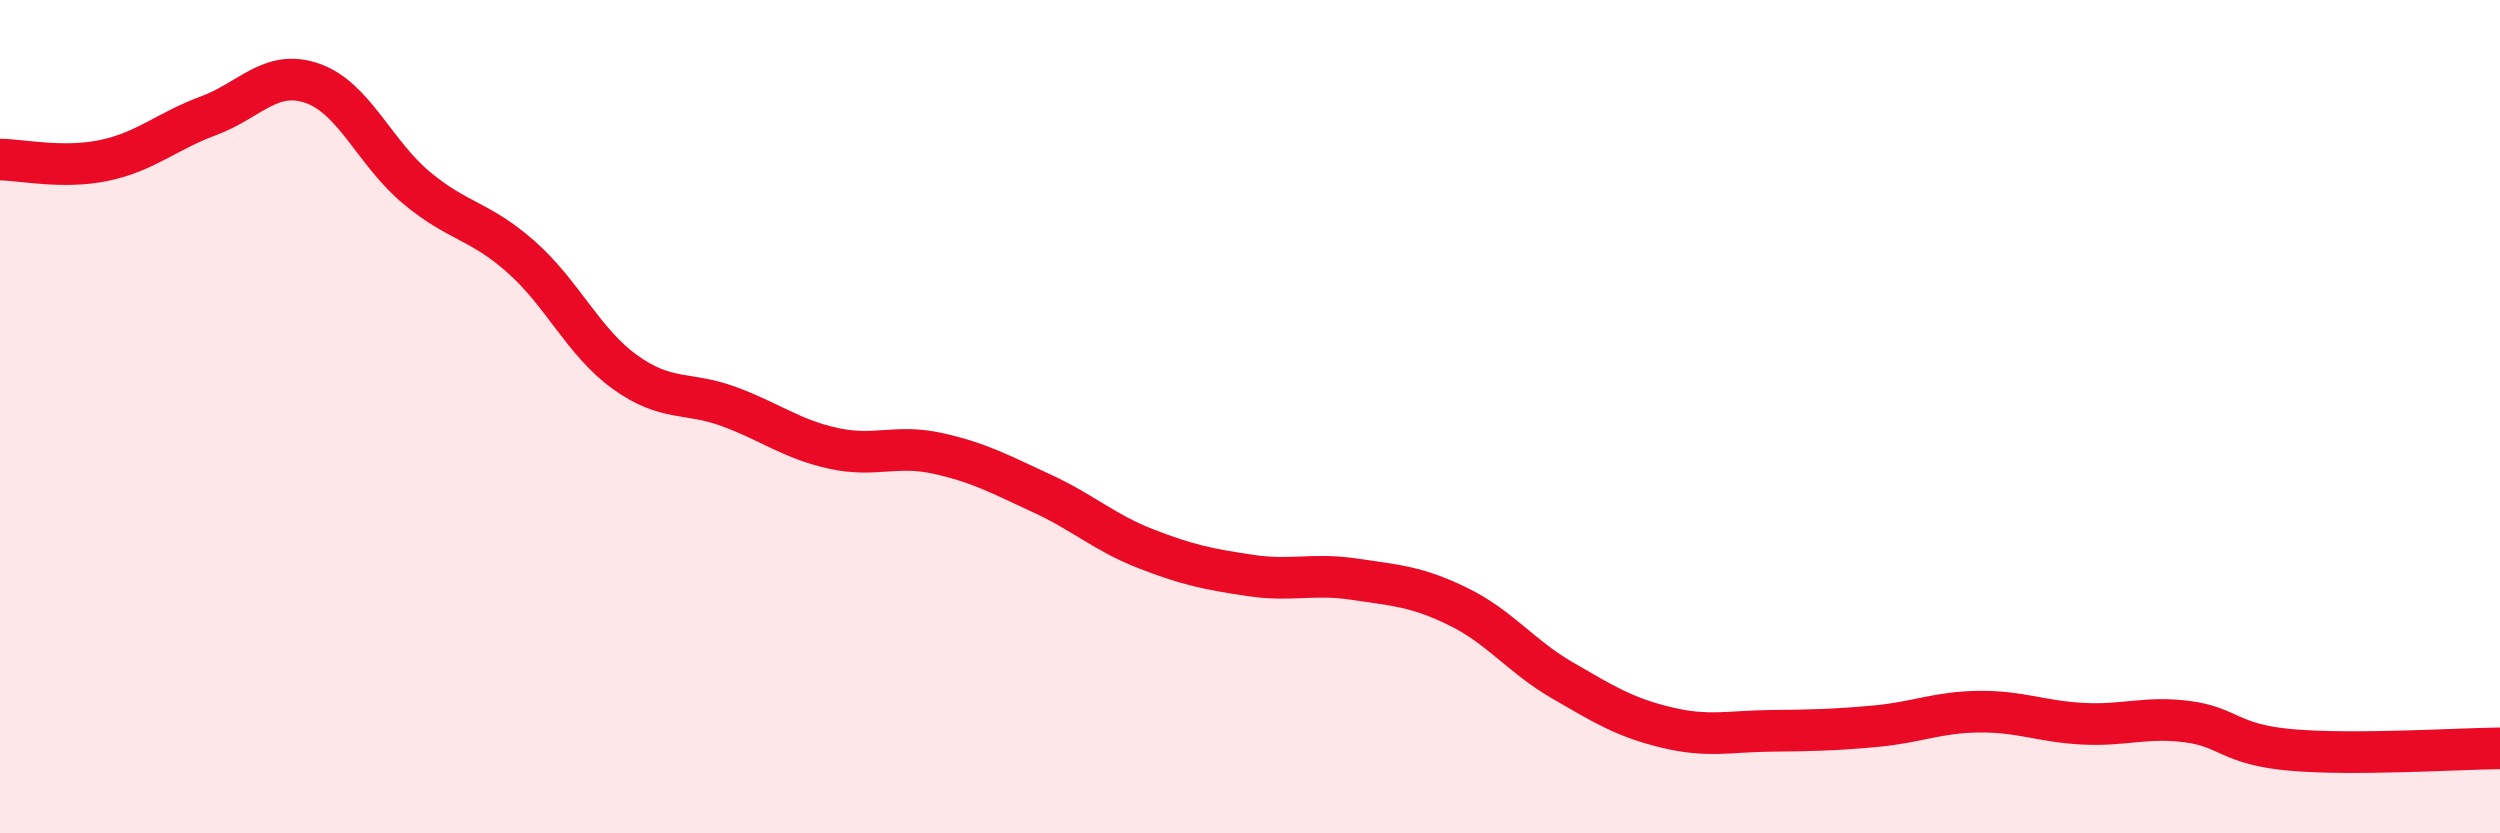 
    <svg width="60" height="20" viewBox="0 0 60 20" xmlns="http://www.w3.org/2000/svg">
      <path
        d="M 0,3.83 C 0.5,3.83 1.5,4.06 2.5,3.85 C 3.5,3.64 4,3.15 5,2.78 C 6,2.41 6.5,1.65 7.5,2 C 8.5,2.35 9,3.68 10,4.51 C 11,5.34 11.5,5.28 12.5,6.16 C 13.5,7.04 14,8.21 15,8.93 C 16,9.65 16.5,9.39 17.5,9.76 C 18.5,10.13 19,10.54 20,10.76 C 21,10.98 21.5,10.66 22.5,10.88 C 23.5,11.1 24,11.38 25,11.84 C 26,12.3 26.5,12.78 27.5,13.17 C 28.5,13.56 29,13.66 30,13.81 C 31,13.96 31.5,13.75 32.5,13.9 C 33.5,14.05 34,14.07 35,14.56 C 36,15.05 36.5,15.75 37.5,16.33 C 38.5,16.91 39,17.22 40,17.46 C 41,17.7 41.5,17.55 42.5,17.54 C 43.5,17.53 44,17.52 45,17.43 C 46,17.34 46.5,17.09 47.5,17.08 C 48.5,17.07 49,17.32 50,17.37 C 51,17.42 51.5,17.19 52.5,17.32 C 53.5,17.45 53.5,17.87 55,18 C 56.5,18.13 59,17.97 60,17.96L60 20L0 20Z"
        fill="#EB0A25"
        opacity="0.1"
        stroke-linecap="round"
        stroke-linejoin="round"
      />
      <path
        d="M 0,3.83 C 0.5,3.83 1.5,4.06 2.5,3.85 C 3.5,3.64 4,3.15 5,2.78 C 6,2.41 6.5,1.65 7.5,2 C 8.5,2.35 9,3.68 10,4.51 C 11,5.34 11.5,5.28 12.5,6.16 C 13.5,7.04 14,8.21 15,8.93 C 16,9.65 16.5,9.39 17.5,9.76 C 18.5,10.13 19,10.54 20,10.76 C 21,10.98 21.5,10.66 22.5,10.88 C 23.5,11.1 24,11.38 25,11.84 C 26,12.3 26.5,12.78 27.5,13.17 C 28.5,13.56 29,13.66 30,13.81 C 31,13.96 31.5,13.75 32.5,13.9 C 33.5,14.05 34,14.07 35,14.56 C 36,15.05 36.5,15.75 37.5,16.33 C 38.5,16.91 39,17.22 40,17.46 C 41,17.7 41.5,17.55 42.5,17.54 C 43.5,17.53 44,17.52 45,17.43 C 46,17.34 46.5,17.09 47.5,17.08 C 48.5,17.07 49,17.32 50,17.37 C 51,17.42 51.5,17.19 52.5,17.32 C 53.5,17.45 53.5,17.87 55,18 C 56.5,18.13 59,17.97 60,17.96"
        stroke="#EB0A25"
        stroke-width="1"
        fill="none"
        stroke-linecap="round"
        stroke-linejoin="round"
      />
    </svg>
  